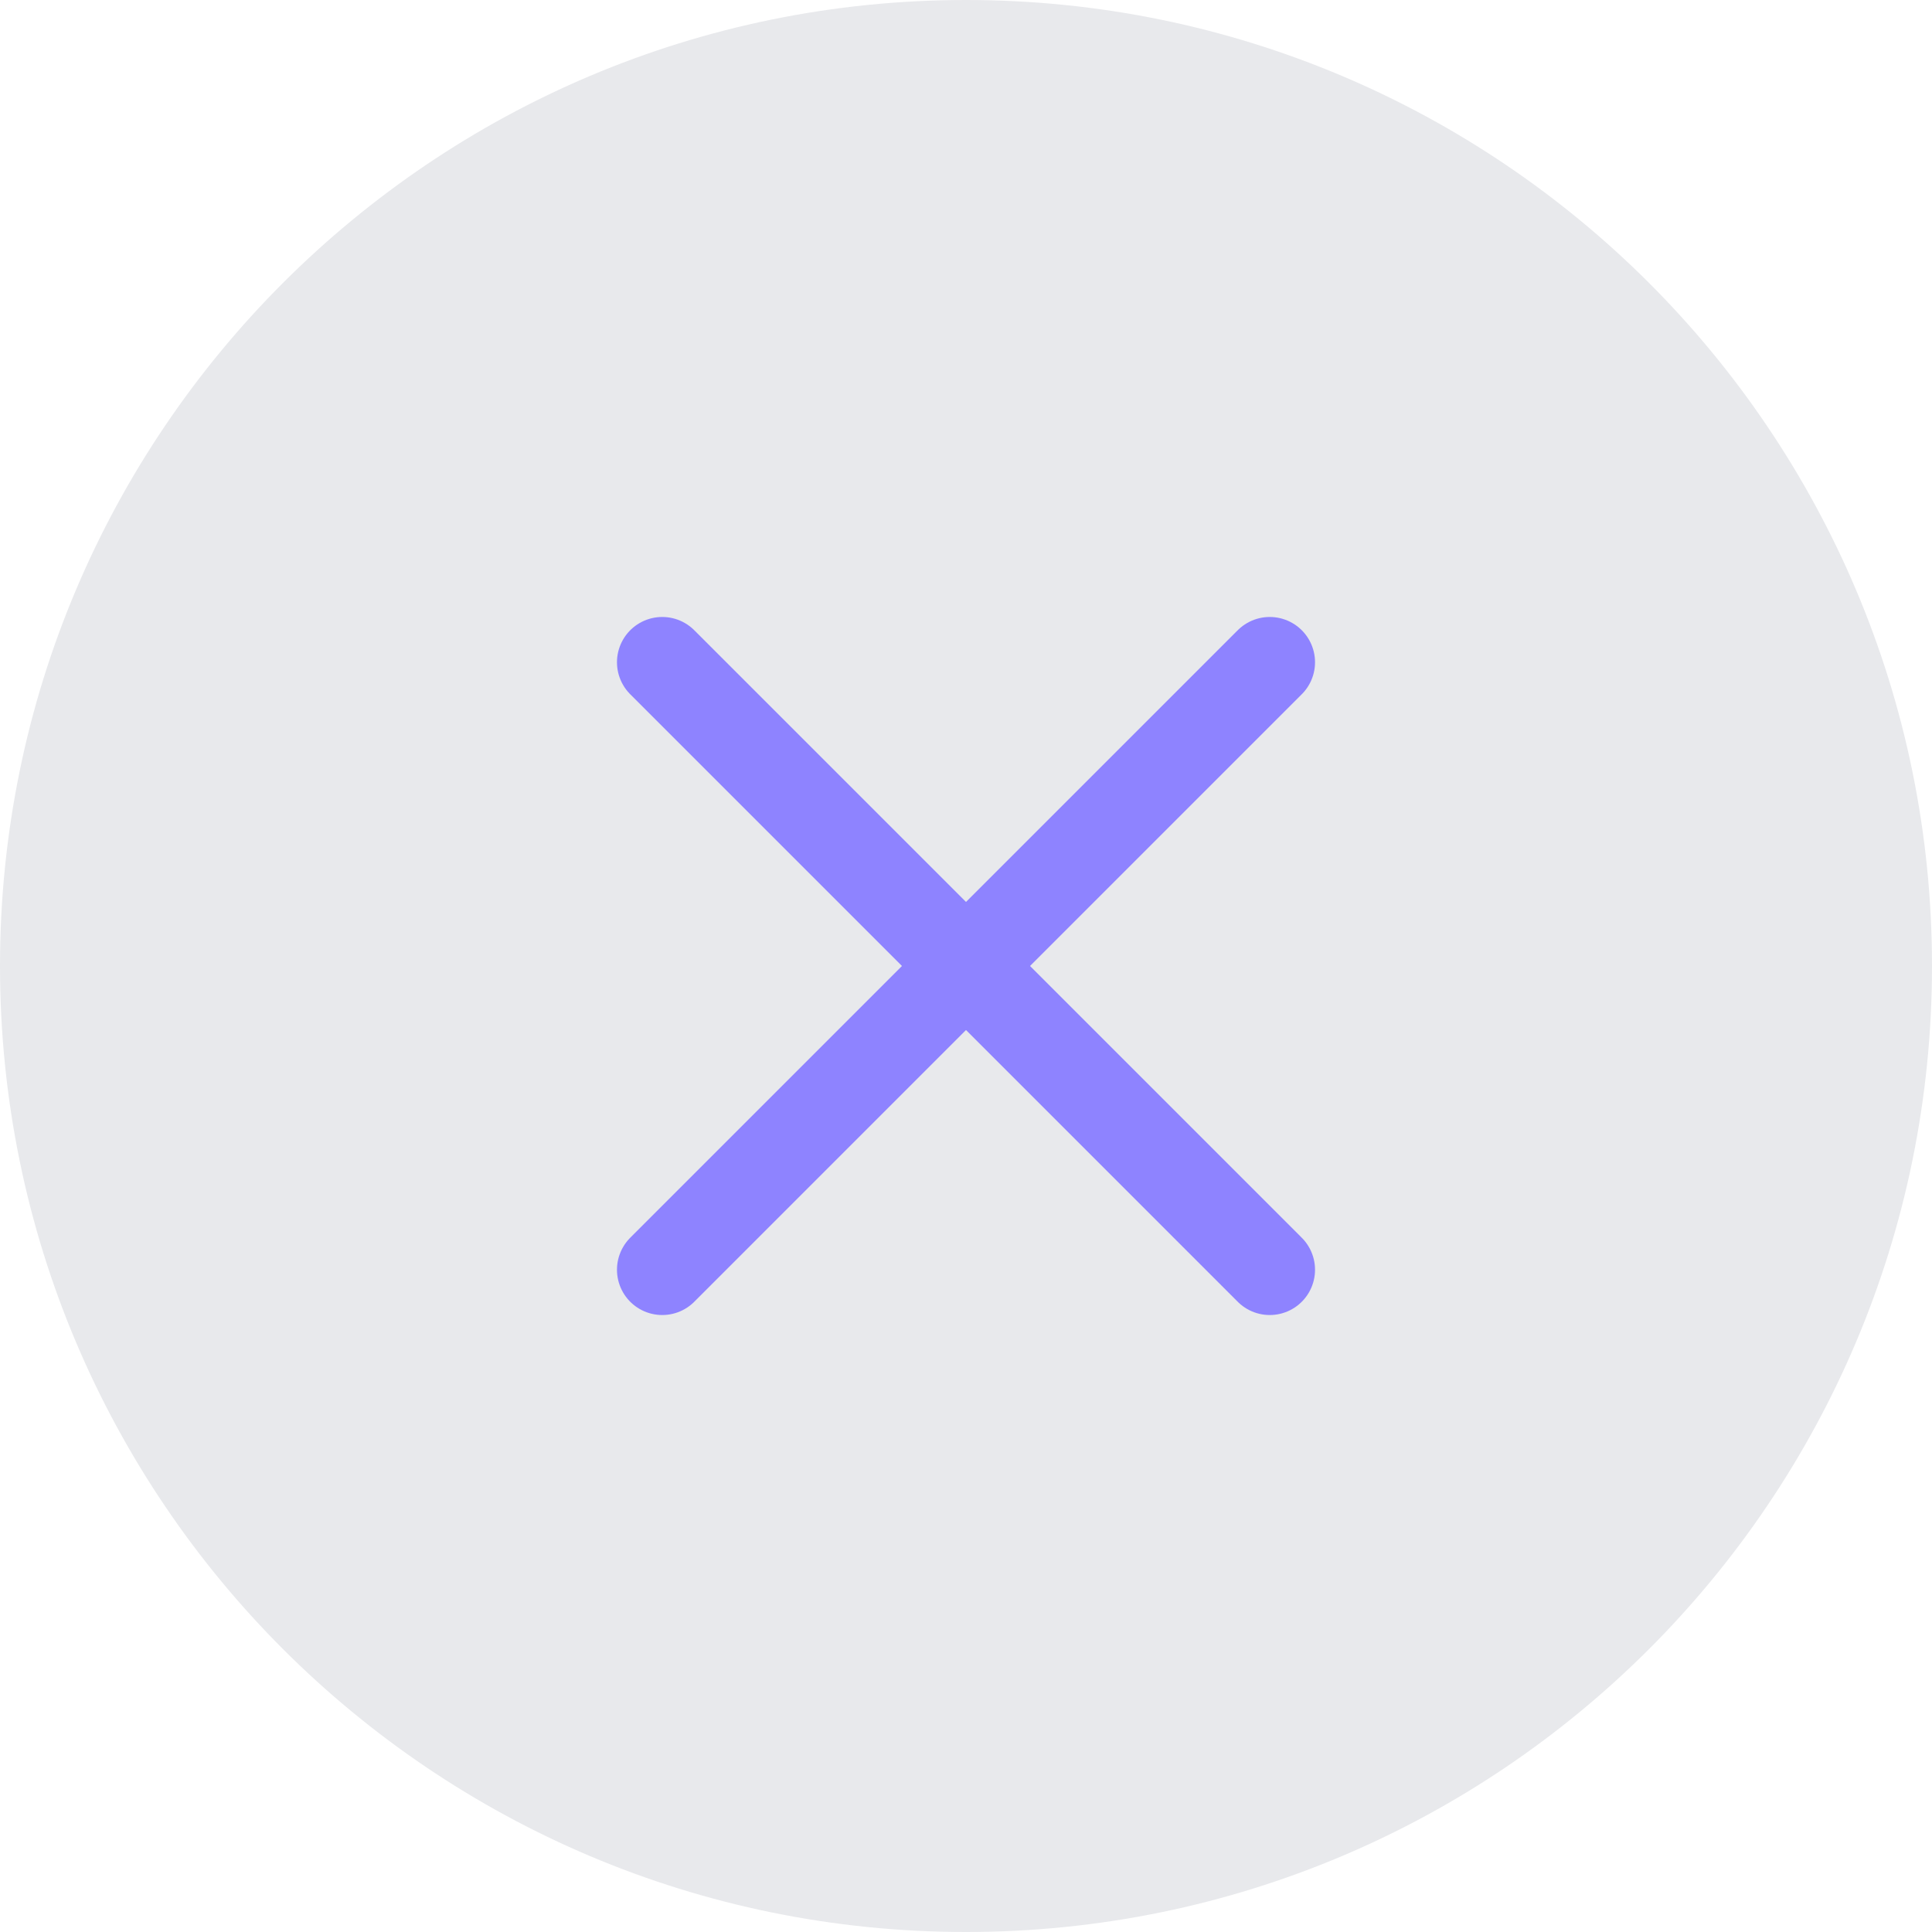 <svg width="32" height="32" viewBox="0 0 32 32" fill="none" xmlns="http://www.w3.org/2000/svg">
<path d="M16 32C7.164 32 0 24.836 0 16C0 7.164 7.164 0 16 0C24.836 0 32 7.164 32 16C32 24.836 24.836 32 16 32Z" fill="#E8E9EC"/>
<path d="M21.031 10.969L10.969 21.031" stroke="#8E83FF" stroke-width="1.5" stroke-linecap="round" stroke-linejoin="round"/>
<path d="M21.031 21.031L10.969 10.969" stroke="#8E83FF" stroke-width="1.5" stroke-linecap="round" stroke-linejoin="round"/>
</svg>
